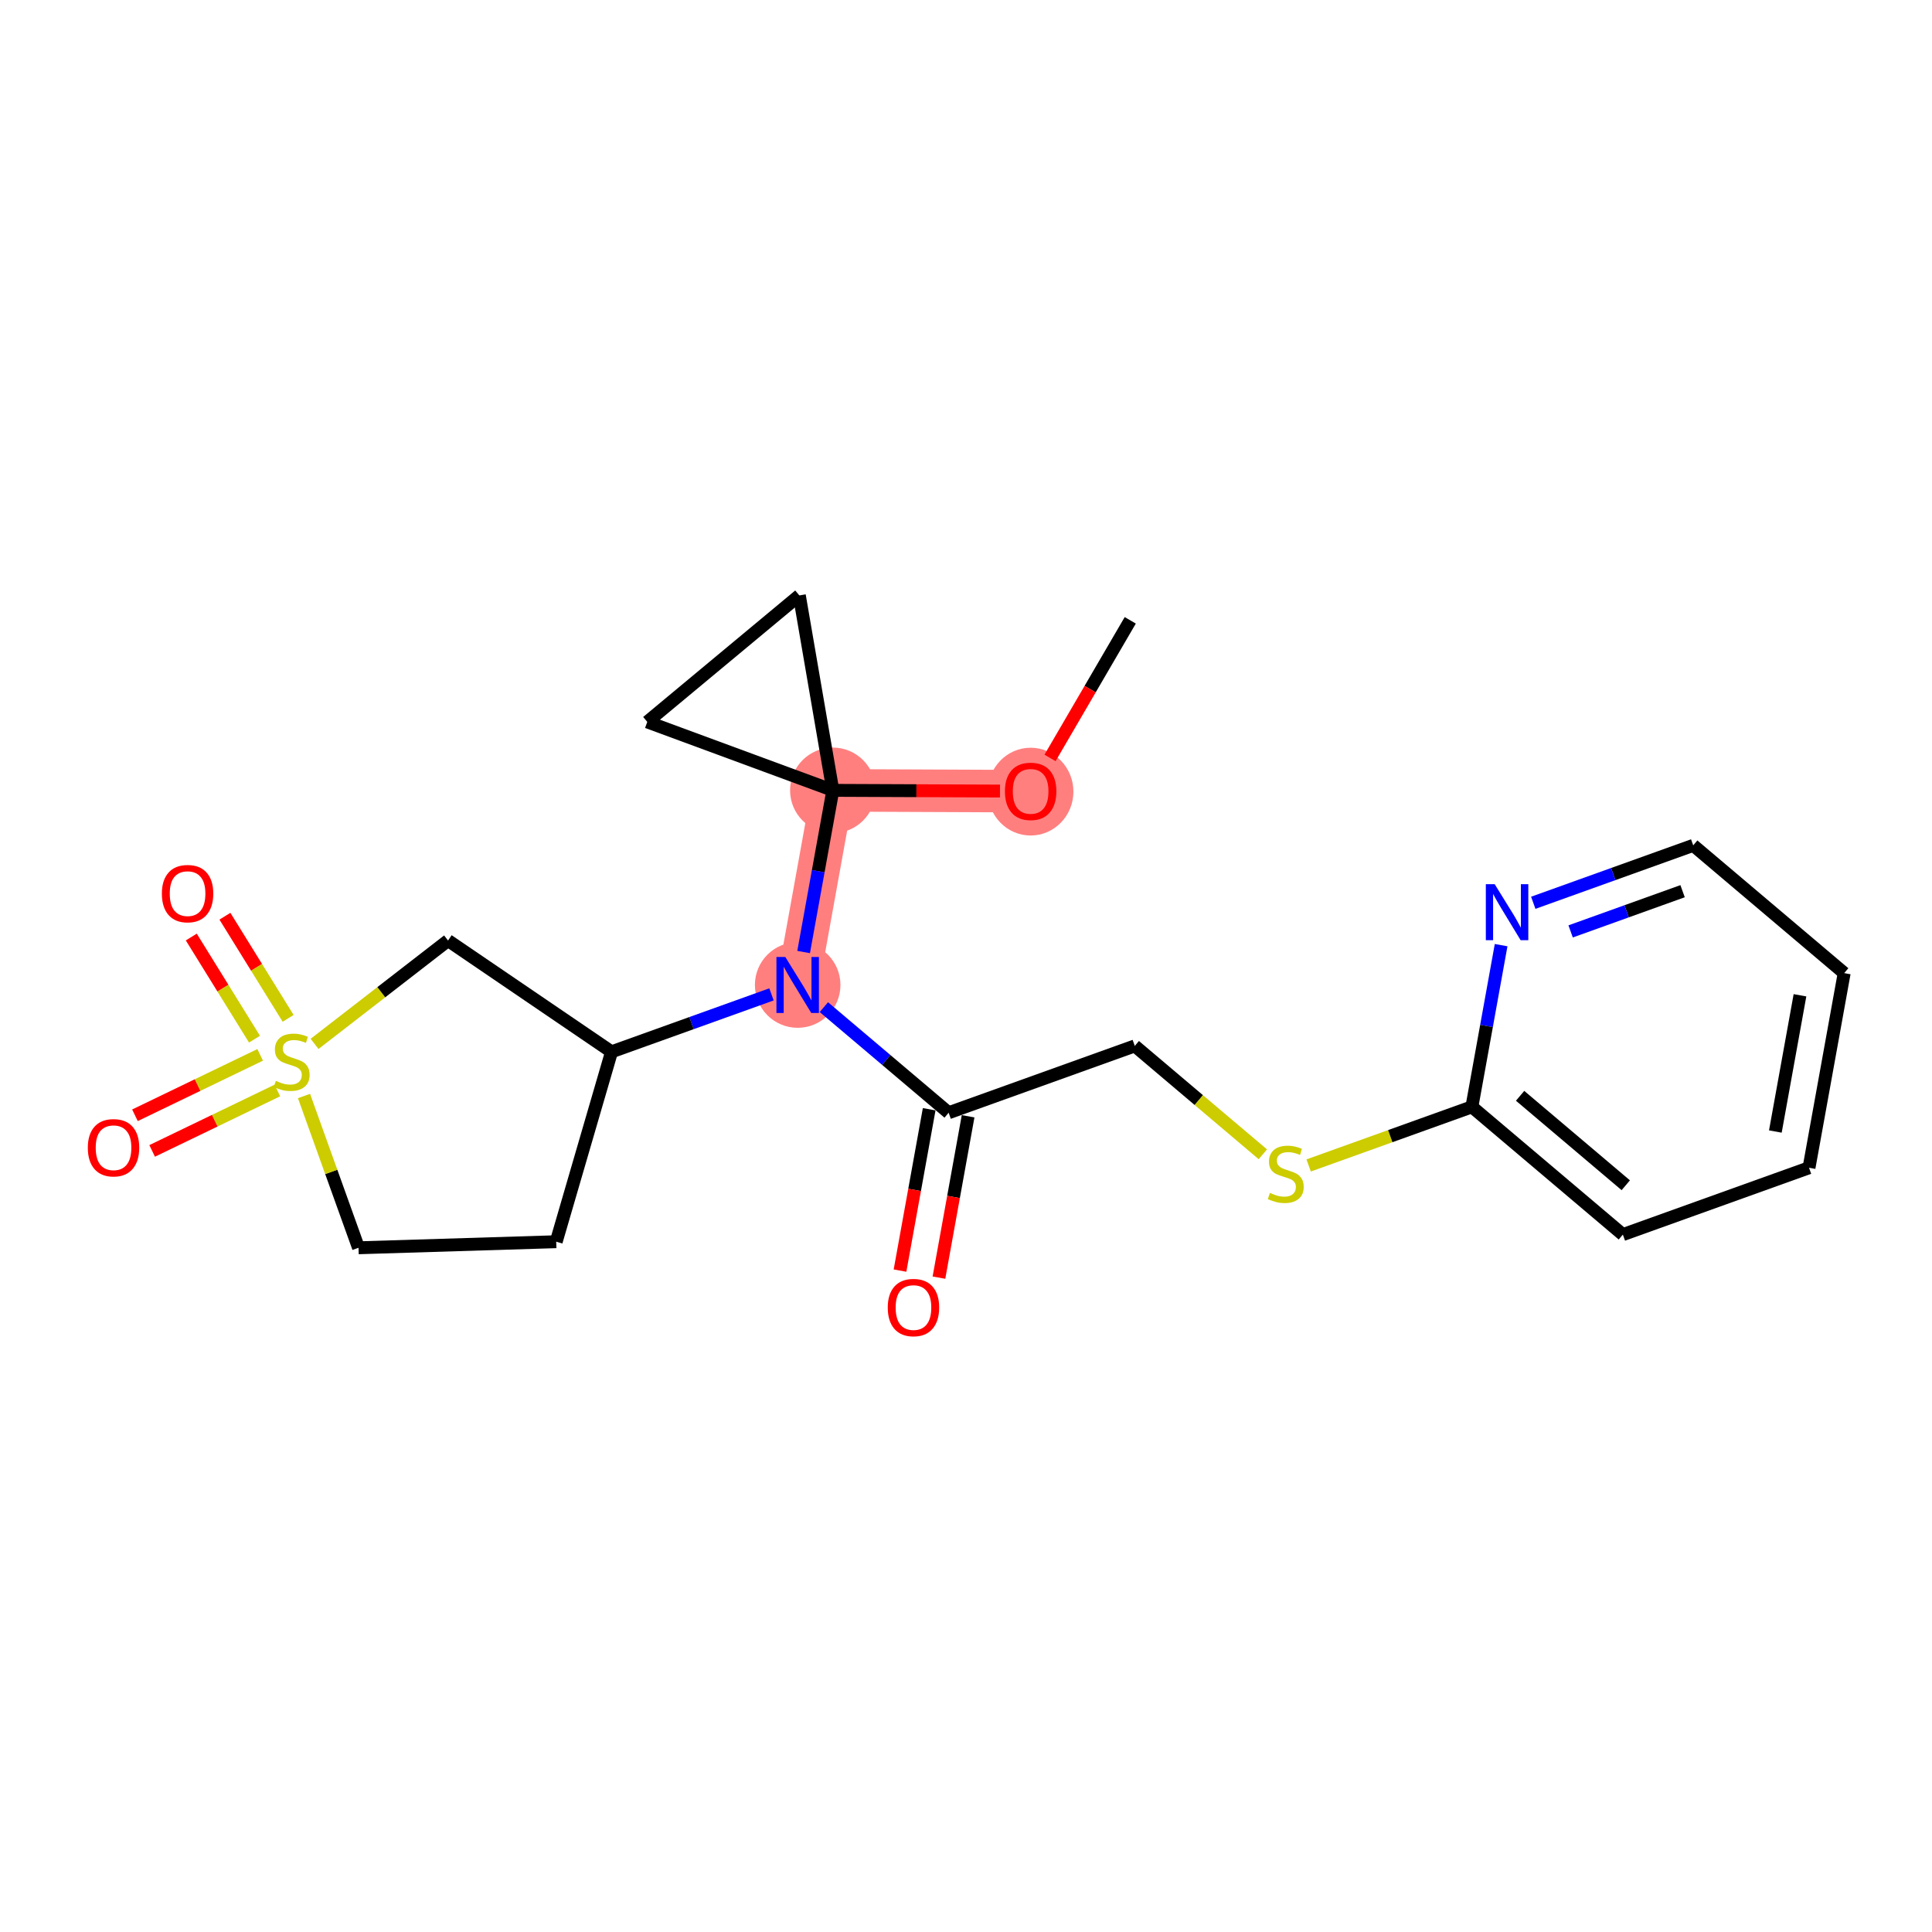 <?xml version='1.0' encoding='iso-8859-1'?>
<svg version='1.1' baseProfile='full'
              xmlns='http://www.w3.org/2000/svg'
                      xmlns:rdkit='http://www.rdkit.org/xml'
                      xmlns:xlink='http://www.w3.org/1999/xlink'
                  xml:space='preserve'
width='300px' height='300px' viewBox='0 0 300 300'>
<!-- END OF HEADER -->
<rect style='opacity:1.0;fill:#FFFFFF;stroke:none' width='300' height='300' x='0' y='0'> </rect>
<rect style='opacity:1.0;fill:#FFFFFF;stroke:none' width='300' height='300' x='0' y='0'> </rect>
<path d='M 160.037,122.856 L 129.325,122.725' style='fill:none;fill-rule:evenodd;stroke:#FF7F7F;stroke-width:6.6px;stroke-linecap:butt;stroke-linejoin:miter;stroke-opacity:1' />
<path d='M 129.325,122.725 L 123.863,152.947' style='fill:none;fill-rule:evenodd;stroke:#FF7F7F;stroke-width:6.6px;stroke-linecap:butt;stroke-linejoin:miter;stroke-opacity:1' />
<ellipse cx='160.037' cy='122.923' rx='6.142' ry='6.315'  style='fill:#FF7F7F;fill-rule:evenodd;stroke:#FF7F7F;stroke-width:1.0px;stroke-linecap:butt;stroke-linejoin:miter;stroke-opacity:1' />
<ellipse cx='129.325' cy='122.725' rx='6.142' ry='6.142'  style='fill:#FF7F7F;fill-rule:evenodd;stroke:#FF7F7F;stroke-width:1.0px;stroke-linecap:butt;stroke-linejoin:miter;stroke-opacity:1' />
<ellipse cx='123.863' cy='152.947' rx='6.142' ry='6.15'  style='fill:#FF7F7F;fill-rule:evenodd;stroke:#FF7F7F;stroke-width:1.0px;stroke-linecap:butt;stroke-linejoin:miter;stroke-opacity:1' />
<path class='bond-0 atom-0 atom-1' d='M 175.506,96.324 L 169.277,107.007' style='fill:none;fill-rule:evenodd;stroke:#000000;stroke-width:2.0px;stroke-linecap:butt;stroke-linejoin:miter;stroke-opacity:1' />
<path class='bond-0 atom-0 atom-1' d='M 169.277,107.007 L 163.048,117.69' style='fill:none;fill-rule:evenodd;stroke:#FF0000;stroke-width:2.0px;stroke-linecap:butt;stroke-linejoin:miter;stroke-opacity:1' />
<path class='bond-1 atom-1 atom-2' d='M 155.276,122.835 L 142.301,122.78' style='fill:none;fill-rule:evenodd;stroke:#FF0000;stroke-width:2.0px;stroke-linecap:butt;stroke-linejoin:miter;stroke-opacity:1' />
<path class='bond-1 atom-1 atom-2' d='M 142.301,122.78 L 129.325,122.725' style='fill:none;fill-rule:evenodd;stroke:#000000;stroke-width:2.0px;stroke-linecap:butt;stroke-linejoin:miter;stroke-opacity:1' />
<path class='bond-2 atom-2 atom-3' d='M 129.325,122.725 L 127.056,135.277' style='fill:none;fill-rule:evenodd;stroke:#000000;stroke-width:2.0px;stroke-linecap:butt;stroke-linejoin:miter;stroke-opacity:1' />
<path class='bond-2 atom-2 atom-3' d='M 127.056,135.277 L 124.788,147.83' style='fill:none;fill-rule:evenodd;stroke:#0000FF;stroke-width:2.0px;stroke-linecap:butt;stroke-linejoin:miter;stroke-opacity:1' />
<path class='bond-20 atom-2 atom-21' d='M 129.325,122.725 L 124.121,92.457' style='fill:none;fill-rule:evenodd;stroke:#000000;stroke-width:2.0px;stroke-linecap:butt;stroke-linejoin:miter;stroke-opacity:1' />
<path class='bond-22 atom-22 atom-2' d='M 100.511,112.097 L 129.325,122.725' style='fill:none;fill-rule:evenodd;stroke:#000000;stroke-width:2.0px;stroke-linecap:butt;stroke-linejoin:miter;stroke-opacity:1' />
<path class='bond-3 atom-3 atom-4' d='M 127.929,156.388 L 137.617,164.588' style='fill:none;fill-rule:evenodd;stroke:#0000FF;stroke-width:2.0px;stroke-linecap:butt;stroke-linejoin:miter;stroke-opacity:1' />
<path class='bond-3 atom-3 atom-4' d='M 137.617,164.588 L 147.305,172.788' style='fill:none;fill-rule:evenodd;stroke:#000000;stroke-width:2.0px;stroke-linecap:butt;stroke-linejoin:miter;stroke-opacity:1' />
<path class='bond-13 atom-3 atom-14' d='M 119.797,154.407 L 107.378,158.867' style='fill:none;fill-rule:evenodd;stroke:#0000FF;stroke-width:2.0px;stroke-linecap:butt;stroke-linejoin:miter;stroke-opacity:1' />
<path class='bond-13 atom-3 atom-14' d='M 107.378,158.867 L 94.959,163.327' style='fill:none;fill-rule:evenodd;stroke:#000000;stroke-width:2.0px;stroke-linecap:butt;stroke-linejoin:miter;stroke-opacity:1' />
<path class='bond-4 atom-4 atom-5' d='M 144.283,172.242 L 142.019,184.77' style='fill:none;fill-rule:evenodd;stroke:#000000;stroke-width:2.0px;stroke-linecap:butt;stroke-linejoin:miter;stroke-opacity:1' />
<path class='bond-4 atom-4 atom-5' d='M 142.019,184.77 L 139.754,197.298' style='fill:none;fill-rule:evenodd;stroke:#FF0000;stroke-width:2.0px;stroke-linecap:butt;stroke-linejoin:miter;stroke-opacity:1' />
<path class='bond-4 atom-4 atom-5' d='M 150.327,173.334 L 148.063,185.862' style='fill:none;fill-rule:evenodd;stroke:#000000;stroke-width:2.0px;stroke-linecap:butt;stroke-linejoin:miter;stroke-opacity:1' />
<path class='bond-4 atom-4 atom-5' d='M 148.063,185.862 L 145.799,198.391' style='fill:none;fill-rule:evenodd;stroke:#FF0000;stroke-width:2.0px;stroke-linecap:butt;stroke-linejoin:miter;stroke-opacity:1' />
<path class='bond-5 atom-4 atom-6' d='M 147.305,172.788 L 176.209,162.407' style='fill:none;fill-rule:evenodd;stroke:#000000;stroke-width:2.0px;stroke-linecap:butt;stroke-linejoin:miter;stroke-opacity:1' />
<path class='bond-6 atom-6 atom-7' d='M 176.209,162.407 L 186.152,170.823' style='fill:none;fill-rule:evenodd;stroke:#000000;stroke-width:2.0px;stroke-linecap:butt;stroke-linejoin:miter;stroke-opacity:1' />
<path class='bond-6 atom-6 atom-7' d='M 186.152,170.823 L 196.095,179.238' style='fill:none;fill-rule:evenodd;stroke:#CCCC00;stroke-width:2.0px;stroke-linecap:butt;stroke-linejoin:miter;stroke-opacity:1' />
<path class='bond-7 atom-7 atom-8' d='M 203.208,180.971 L 215.881,176.42' style='fill:none;fill-rule:evenodd;stroke:#CCCC00;stroke-width:2.0px;stroke-linecap:butt;stroke-linejoin:miter;stroke-opacity:1' />
<path class='bond-7 atom-7 atom-8' d='M 215.881,176.42 L 228.555,171.868' style='fill:none;fill-rule:evenodd;stroke:#000000;stroke-width:2.0px;stroke-linecap:butt;stroke-linejoin:miter;stroke-opacity:1' />
<path class='bond-8 atom-8 atom-9' d='M 228.555,171.868 L 251.997,191.709' style='fill:none;fill-rule:evenodd;stroke:#000000;stroke-width:2.0px;stroke-linecap:butt;stroke-linejoin:miter;stroke-opacity:1' />
<path class='bond-8 atom-8 atom-9' d='M 236.04,170.156 L 252.449,184.045' style='fill:none;fill-rule:evenodd;stroke:#000000;stroke-width:2.0px;stroke-linecap:butt;stroke-linejoin:miter;stroke-opacity:1' />
<path class='bond-23 atom-13 atom-8' d='M 233.093,146.762 L 230.824,159.315' style='fill:none;fill-rule:evenodd;stroke:#0000FF;stroke-width:2.0px;stroke-linecap:butt;stroke-linejoin:miter;stroke-opacity:1' />
<path class='bond-23 atom-13 atom-8' d='M 230.824,159.315 L 228.555,171.868' style='fill:none;fill-rule:evenodd;stroke:#000000;stroke-width:2.0px;stroke-linecap:butt;stroke-linejoin:miter;stroke-opacity:1' />
<path class='bond-9 atom-9 atom-10' d='M 251.997,191.709 L 280.902,181.329' style='fill:none;fill-rule:evenodd;stroke:#000000;stroke-width:2.0px;stroke-linecap:butt;stroke-linejoin:miter;stroke-opacity:1' />
<path class='bond-10 atom-10 atom-11' d='M 280.902,181.329 L 286.364,151.106' style='fill:none;fill-rule:evenodd;stroke:#000000;stroke-width:2.0px;stroke-linecap:butt;stroke-linejoin:miter;stroke-opacity:1' />
<path class='bond-10 atom-10 atom-11' d='M 275.676,175.703 L 279.5,154.547' style='fill:none;fill-rule:evenodd;stroke:#000000;stroke-width:2.0px;stroke-linecap:butt;stroke-linejoin:miter;stroke-opacity:1' />
<path class='bond-11 atom-11 atom-12' d='M 286.364,151.106 L 262.922,131.265' style='fill:none;fill-rule:evenodd;stroke:#000000;stroke-width:2.0px;stroke-linecap:butt;stroke-linejoin:miter;stroke-opacity:1' />
<path class='bond-12 atom-12 atom-13' d='M 262.922,131.265 L 250.503,135.725' style='fill:none;fill-rule:evenodd;stroke:#000000;stroke-width:2.0px;stroke-linecap:butt;stroke-linejoin:miter;stroke-opacity:1' />
<path class='bond-12 atom-12 atom-13' d='M 250.503,135.725 L 238.084,140.185' style='fill:none;fill-rule:evenodd;stroke:#0000FF;stroke-width:2.0px;stroke-linecap:butt;stroke-linejoin:miter;stroke-opacity:1' />
<path class='bond-12 atom-12 atom-13' d='M 261.272,138.384 L 252.579,141.506' style='fill:none;fill-rule:evenodd;stroke:#000000;stroke-width:2.0px;stroke-linecap:butt;stroke-linejoin:miter;stroke-opacity:1' />
<path class='bond-12 atom-12 atom-13' d='M 252.579,141.506 L 243.886,144.628' style='fill:none;fill-rule:evenodd;stroke:#0000FF;stroke-width:2.0px;stroke-linecap:butt;stroke-linejoin:miter;stroke-opacity:1' />
<path class='bond-14 atom-14 atom-15' d='M 94.959,163.327 L 86.368,192.813' style='fill:none;fill-rule:evenodd;stroke:#000000;stroke-width:2.0px;stroke-linecap:butt;stroke-linejoin:miter;stroke-opacity:1' />
<path class='bond-24 atom-20 atom-14' d='M 69.571,146.045 L 94.959,163.327' style='fill:none;fill-rule:evenodd;stroke:#000000;stroke-width:2.0px;stroke-linecap:butt;stroke-linejoin:miter;stroke-opacity:1' />
<path class='bond-15 atom-15 atom-16' d='M 86.368,192.813 L 55.67,193.754' style='fill:none;fill-rule:evenodd;stroke:#000000;stroke-width:2.0px;stroke-linecap:butt;stroke-linejoin:miter;stroke-opacity:1' />
<path class='bond-16 atom-16 atom-17' d='M 55.67,193.754 L 51.438,181.97' style='fill:none;fill-rule:evenodd;stroke:#000000;stroke-width:2.0px;stroke-linecap:butt;stroke-linejoin:miter;stroke-opacity:1' />
<path class='bond-16 atom-16 atom-17' d='M 51.438,181.97 L 47.207,170.187' style='fill:none;fill-rule:evenodd;stroke:#CCCC00;stroke-width:2.0px;stroke-linecap:butt;stroke-linejoin:miter;stroke-opacity:1' />
<path class='bond-17 atom-17 atom-18' d='M 40.399,163.799 L 30.677,168.489' style='fill:none;fill-rule:evenodd;stroke:#CCCC00;stroke-width:2.0px;stroke-linecap:butt;stroke-linejoin:miter;stroke-opacity:1' />
<path class='bond-17 atom-17 atom-18' d='M 30.677,168.489 L 20.956,173.18' style='fill:none;fill-rule:evenodd;stroke:#FF0000;stroke-width:2.0px;stroke-linecap:butt;stroke-linejoin:miter;stroke-opacity:1' />
<path class='bond-17 atom-17 atom-18' d='M 43.068,169.331 L 33.346,174.022' style='fill:none;fill-rule:evenodd;stroke:#CCCC00;stroke-width:2.0px;stroke-linecap:butt;stroke-linejoin:miter;stroke-opacity:1' />
<path class='bond-17 atom-17 atom-18' d='M 33.346,174.022 L 23.625,178.712' style='fill:none;fill-rule:evenodd;stroke:#FF0000;stroke-width:2.0px;stroke-linecap:butt;stroke-linejoin:miter;stroke-opacity:1' />
<path class='bond-18 atom-17 atom-19' d='M 44.742,158.129 L 39.834,150.199' style='fill:none;fill-rule:evenodd;stroke:#CCCC00;stroke-width:2.0px;stroke-linecap:butt;stroke-linejoin:miter;stroke-opacity:1' />
<path class='bond-18 atom-17 atom-19' d='M 39.834,150.199 L 34.926,142.27' style='fill:none;fill-rule:evenodd;stroke:#FF0000;stroke-width:2.0px;stroke-linecap:butt;stroke-linejoin:miter;stroke-opacity:1' />
<path class='bond-18 atom-17 atom-19' d='M 39.519,161.362 L 34.611,153.432' style='fill:none;fill-rule:evenodd;stroke:#CCCC00;stroke-width:2.0px;stroke-linecap:butt;stroke-linejoin:miter;stroke-opacity:1' />
<path class='bond-18 atom-17 atom-19' d='M 34.611,153.432 L 29.703,145.502' style='fill:none;fill-rule:evenodd;stroke:#FF0000;stroke-width:2.0px;stroke-linecap:butt;stroke-linejoin:miter;stroke-opacity:1' />
<path class='bond-19 atom-17 atom-20' d='M 48.846,162.095 L 59.209,154.07' style='fill:none;fill-rule:evenodd;stroke:#CCCC00;stroke-width:2.0px;stroke-linecap:butt;stroke-linejoin:miter;stroke-opacity:1' />
<path class='bond-19 atom-17 atom-20' d='M 59.209,154.07 L 69.571,146.045' style='fill:none;fill-rule:evenodd;stroke:#000000;stroke-width:2.0px;stroke-linecap:butt;stroke-linejoin:miter;stroke-opacity:1' />
<path class='bond-21 atom-21 atom-22' d='M 124.121,92.457 L 100.511,112.097' style='fill:none;fill-rule:evenodd;stroke:#000000;stroke-width:2.0px;stroke-linecap:butt;stroke-linejoin:miter;stroke-opacity:1' />
<path  class='atom-1' d='M 156.044 122.88
Q 156.044 120.792, 157.076 119.625
Q 158.108 118.458, 160.037 118.458
Q 161.965 118.458, 162.997 119.625
Q 164.029 120.792, 164.029 122.88
Q 164.029 124.993, 162.985 126.197
Q 161.941 127.389, 160.037 127.389
Q 158.12 127.389, 157.076 126.197
Q 156.044 125.005, 156.044 122.88
M 160.037 126.406
Q 161.363 126.406, 162.076 125.521
Q 162.801 124.625, 162.801 122.88
Q 162.801 121.173, 162.076 120.313
Q 161.363 119.44, 160.037 119.44
Q 158.71 119.44, 157.985 120.3
Q 157.272 121.16, 157.272 122.88
Q 157.272 124.637, 157.985 125.521
Q 158.71 126.406, 160.037 126.406
' fill='#FF0000'/>
<path  class='atom-3' d='M 121.94 148.598
L 124.79 153.205
Q 125.073 153.659, 125.528 154.482
Q 125.982 155.305, 126.007 155.354
L 126.007 148.598
L 127.161 148.598
L 127.161 157.295
L 125.97 157.295
L 122.911 152.259
Q 122.555 151.669, 122.174 150.993
Q 121.805 150.318, 121.695 150.109
L 121.695 157.295
L 120.565 157.295
L 120.565 148.598
L 121.94 148.598
' fill='#0000FF'/>
<path  class='atom-5' d='M 137.85 203.035
Q 137.85 200.946, 138.882 199.779
Q 139.914 198.612, 141.843 198.612
Q 143.772 198.612, 144.804 199.779
Q 145.835 200.946, 145.835 203.035
Q 145.835 205.148, 144.791 206.351
Q 143.747 207.543, 141.843 207.543
Q 139.927 207.543, 138.882 206.351
Q 137.85 205.16, 137.85 203.035
M 141.843 206.56
Q 143.17 206.56, 143.882 205.676
Q 144.607 204.779, 144.607 203.035
Q 144.607 201.327, 143.882 200.467
Q 143.17 199.595, 141.843 199.595
Q 140.516 199.595, 139.791 200.455
Q 139.079 201.315, 139.079 203.035
Q 139.079 204.791, 139.791 205.676
Q 140.516 206.56, 141.843 206.56
' fill='#FF0000'/>
<path  class='atom-7' d='M 197.194 185.234
Q 197.293 185.271, 197.698 185.443
Q 198.103 185.615, 198.546 185.725
Q 199 185.823, 199.442 185.823
Q 200.265 185.823, 200.745 185.43
Q 201.224 185.025, 201.224 184.325
Q 201.224 183.846, 200.978 183.551
Q 200.745 183.256, 200.376 183.096
Q 200.007 182.937, 199.393 182.752
Q 198.619 182.519, 198.152 182.298
Q 197.698 182.077, 197.366 181.61
Q 197.047 181.143, 197.047 180.357
Q 197.047 179.263, 197.784 178.588
Q 198.533 177.912, 200.007 177.912
Q 201.015 177.912, 202.157 178.391
L 201.875 179.337
Q 200.831 178.907, 200.044 178.907
Q 199.197 178.907, 198.73 179.263
Q 198.263 179.607, 198.275 180.209
Q 198.275 180.676, 198.509 180.959
Q 198.754 181.241, 199.098 181.401
Q 199.455 181.561, 200.044 181.745
Q 200.831 181.991, 201.297 182.236
Q 201.764 182.482, 202.096 182.986
Q 202.44 183.477, 202.44 184.325
Q 202.44 185.529, 201.629 186.18
Q 200.831 186.819, 199.492 186.819
Q 198.718 186.819, 198.128 186.647
Q 197.551 186.487, 196.863 186.204
L 197.194 185.234
' fill='#CCCC00'/>
<path  class='atom-13' d='M 232.095 137.297
L 234.945 141.904
Q 235.228 142.358, 235.682 143.181
Q 236.137 144.004, 236.161 144.054
L 236.161 137.297
L 237.316 137.297
L 237.316 145.995
L 236.124 145.995
L 233.065 140.958
Q 232.709 140.368, 232.328 139.693
Q 231.96 139.017, 231.849 138.808
L 231.849 145.995
L 230.719 145.995
L 230.719 137.297
L 232.095 137.297
' fill='#0000FF'/>
<path  class='atom-17' d='M 42.833 167.835
Q 42.931 167.872, 43.336 168.044
Q 43.742 168.216, 44.184 168.326
Q 44.639 168.424, 45.081 168.424
Q 45.904 168.424, 46.383 168.031
Q 46.862 167.626, 46.862 166.926
Q 46.862 166.447, 46.616 166.152
Q 46.383 165.857, 46.014 165.697
Q 45.646 165.537, 45.032 165.353
Q 44.258 165.12, 43.791 164.899
Q 43.336 164.678, 43.005 164.211
Q 42.685 163.744, 42.685 162.958
Q 42.685 161.864, 43.422 161.189
Q 44.172 160.513, 45.646 160.513
Q 46.653 160.513, 47.796 160.992
L 47.513 161.938
Q 46.469 161.508, 45.683 161.508
Q 44.835 161.508, 44.368 161.864
Q 43.901 162.208, 43.914 162.81
Q 43.914 163.277, 44.147 163.56
Q 44.393 163.842, 44.737 164.002
Q 45.093 164.162, 45.683 164.346
Q 46.469 164.592, 46.936 164.837
Q 47.403 165.083, 47.734 165.587
Q 48.078 166.078, 48.078 166.926
Q 48.078 168.13, 47.267 168.781
Q 46.469 169.419, 45.13 169.419
Q 44.356 169.419, 43.766 169.247
Q 43.189 169.088, 42.501 168.805
L 42.833 167.835
' fill='#CCCC00'/>
<path  class='atom-18' d='M 13.636 178.219
Q 13.636 176.131, 14.668 174.964
Q 15.7 173.797, 17.629 173.797
Q 19.558 173.797, 20.59 174.964
Q 21.621 176.131, 21.621 178.219
Q 21.621 180.332, 20.577 181.536
Q 19.533 182.728, 17.629 182.728
Q 15.713 182.728, 14.668 181.536
Q 13.636 180.345, 13.636 178.219
M 17.629 181.745
Q 18.956 181.745, 19.668 180.86
Q 20.393 179.964, 20.393 178.219
Q 20.393 176.512, 19.668 175.652
Q 18.956 174.78, 17.629 174.78
Q 16.302 174.78, 15.577 175.639
Q 14.865 176.499, 14.865 178.219
Q 14.865 179.976, 15.577 180.86
Q 16.302 181.745, 17.629 181.745
' fill='#FF0000'/>
<path  class='atom-19' d='M 25.134 138.76
Q 25.134 136.671, 26.166 135.504
Q 27.198 134.337, 29.126 134.337
Q 31.055 134.337, 32.087 135.504
Q 33.119 136.671, 33.119 138.76
Q 33.119 140.873, 32.075 142.077
Q 31.03 143.268, 29.126 143.268
Q 27.21 143.268, 26.166 142.077
Q 25.134 140.885, 25.134 138.76
M 29.126 142.286
Q 30.453 142.286, 31.166 141.401
Q 31.89 140.504, 31.89 138.76
Q 31.89 137.052, 31.166 136.192
Q 30.453 135.32, 29.126 135.32
Q 27.799 135.32, 27.075 136.18
Q 26.362 137.04, 26.362 138.76
Q 26.362 140.517, 27.075 141.401
Q 27.799 142.286, 29.126 142.286
' fill='#FF0000'/>
</svg>
